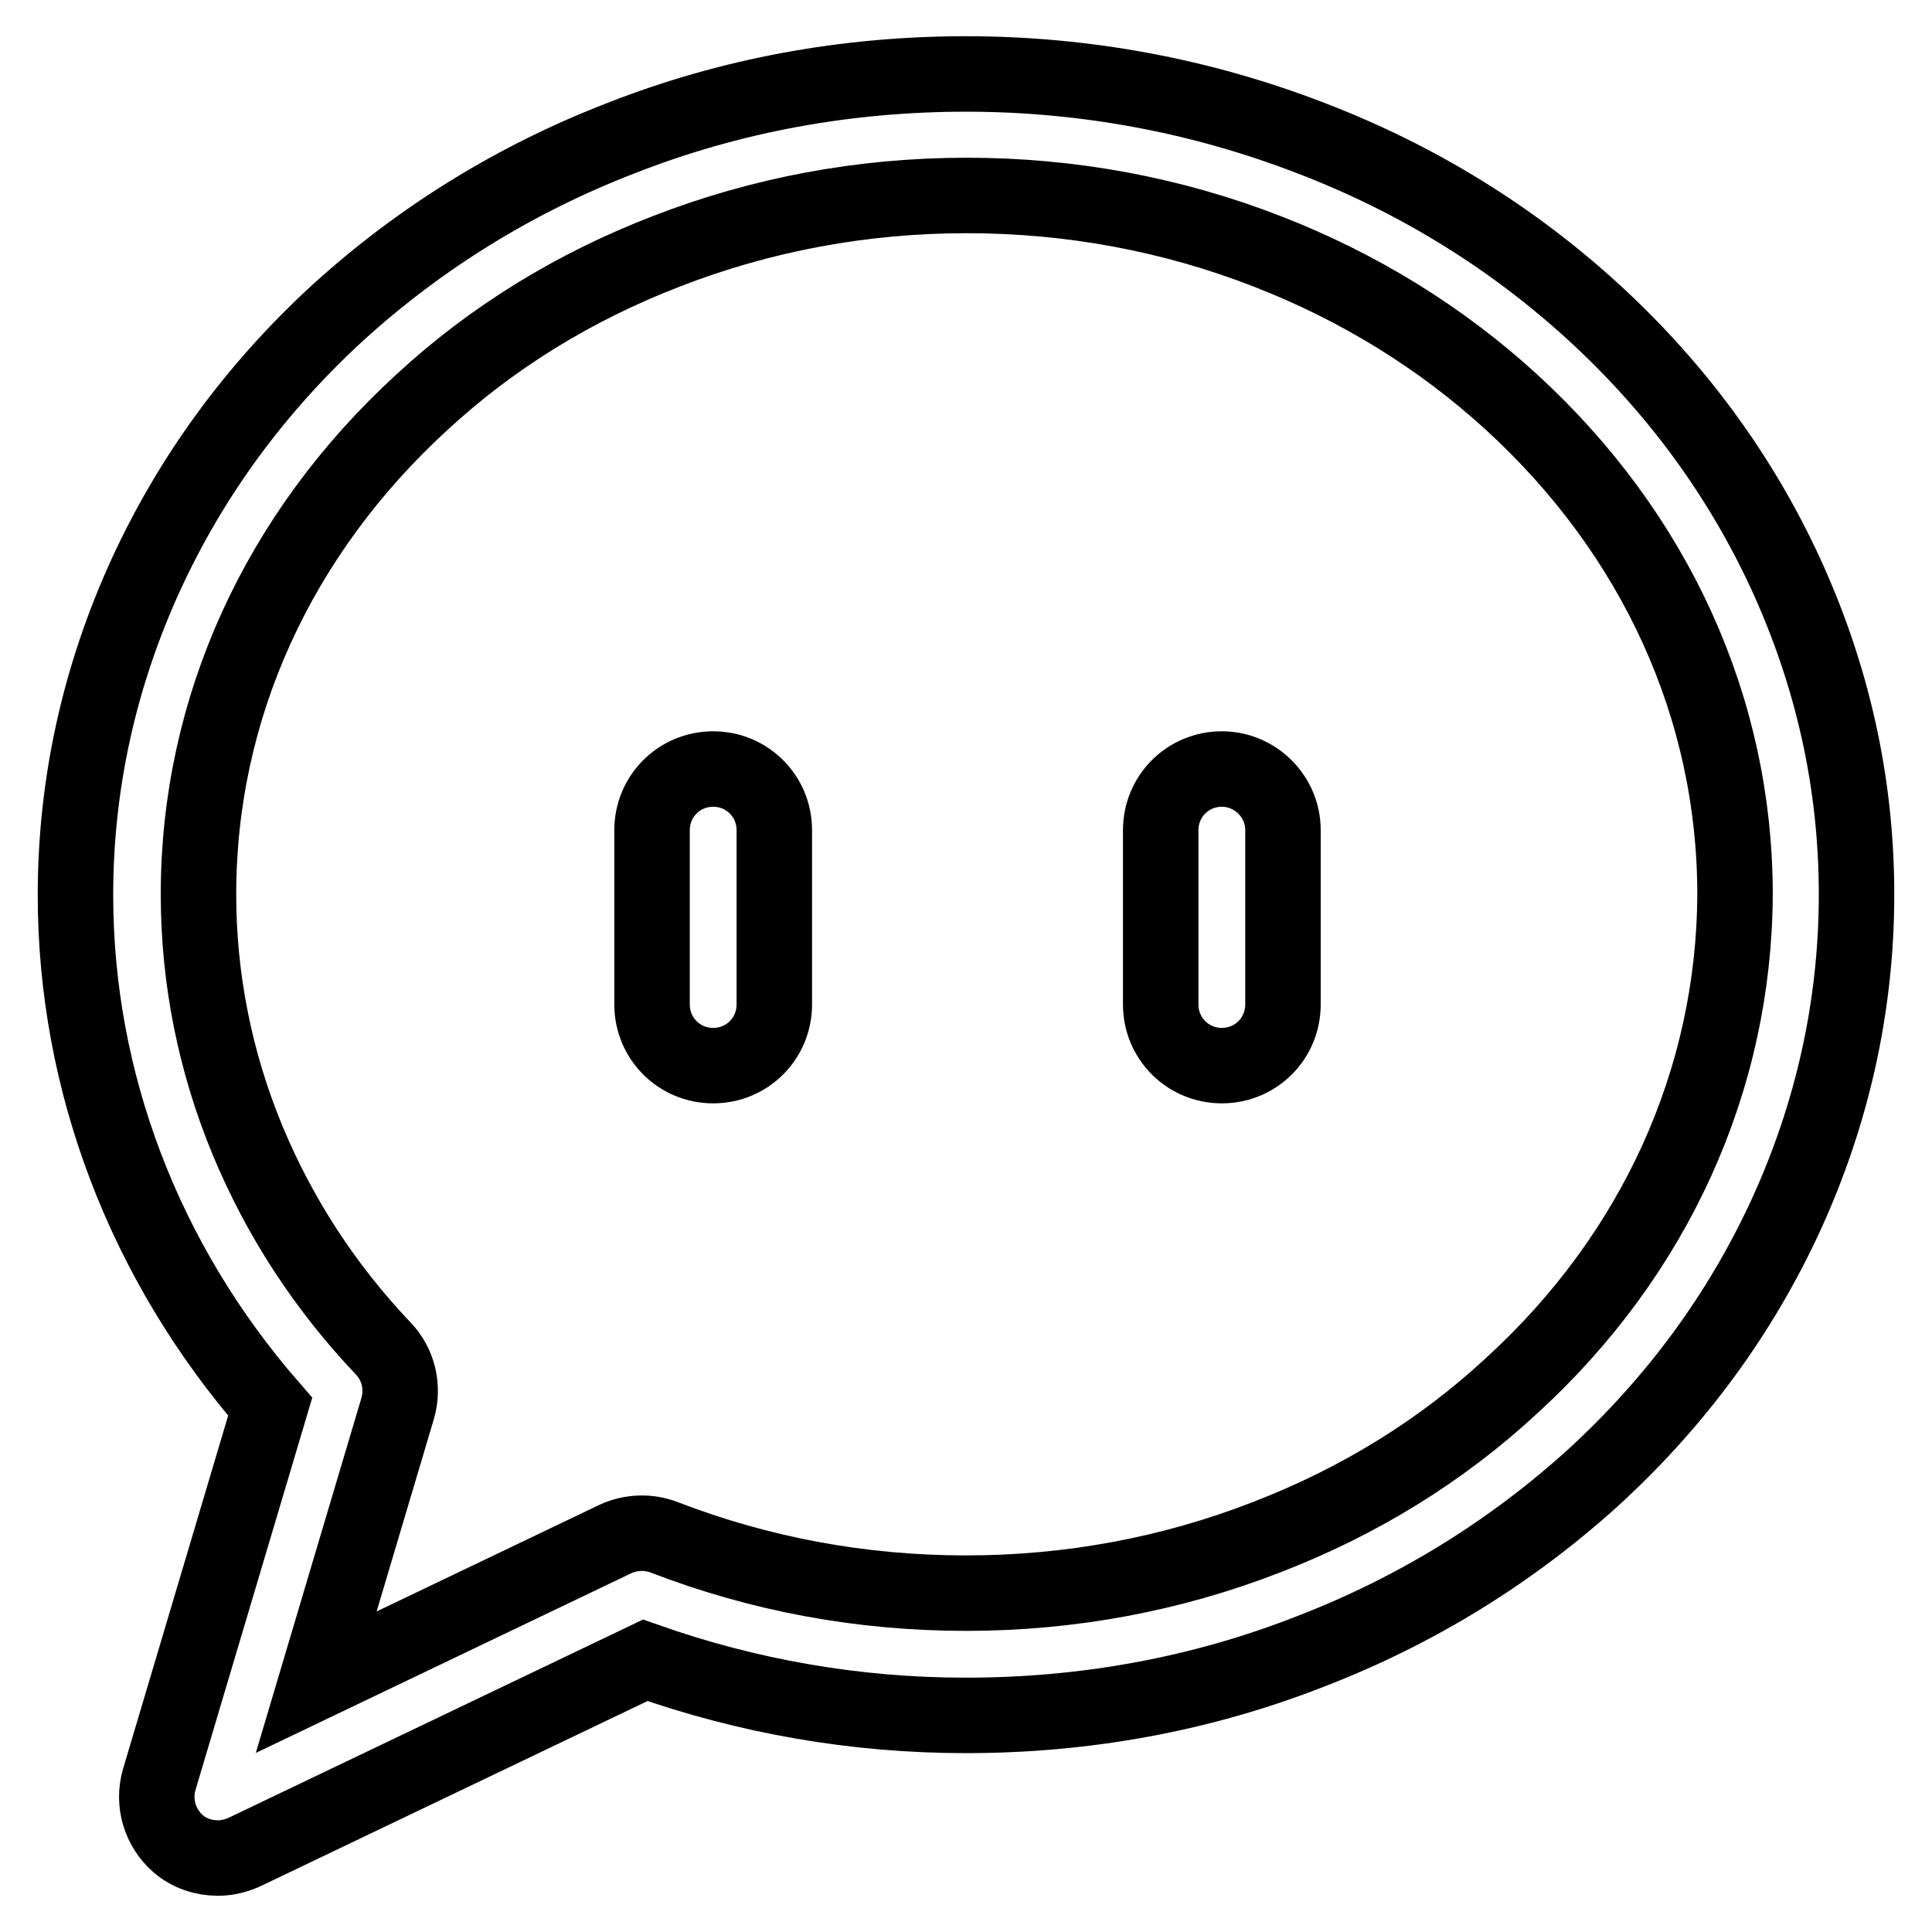 <?xml version="1.0" encoding="utf-8"?>
<!-- Svg Vector Icons : http://www.onlinewebfonts.com/icon -->
<!DOCTYPE svg PUBLIC "-//W3C//DTD SVG 1.1//EN" "http://www.w3.org/Graphics/SVG/1.1/DTD/svg11.dtd">
<svg version="1.1" xmlns="http://www.w3.org/2000/svg" xmlns:xlink="http://www.w3.org/1999/xlink" x="0px" y="0px" viewBox="0 0 256 256" enable-background="new 0 0 256 256" xml:space="preserve">
<g> <path stroke-width="10" fill-opacity="0" stroke="#000000"  d="M236.6,76c-6-13-14.5-24.6-25.4-34.6c-10.8-9.9-23.4-17.7-37.5-23.1c-14.5-5.6-29.9-8.5-45.7-8.5 c-15.8,0-31.2,2.8-45.7,8.5c-14,5.4-26.6,13.2-37.5,23.1C33.9,51.4,25.4,63,19.4,76c-6.2,13.5-9.4,27.8-9.4,42.6 c0,24.7,9.1,48.6,25.8,67.8l-14.7,49.4c-0.9,3.1,0.1,6.4,2.5,8.5c1.5,1.3,3.4,1.9,5.3,1.9c1.2,0,2.4-0.3,3.5-0.8L85.5,220 c13.6,4.8,27.8,7.3,42.5,7.3c15.8,0,31.2-2.8,45.7-8.5c14-5.4,26.6-13.2,37.5-23.1c10.9-10,19.4-21.6,25.4-34.6 c6.2-13.5,9.4-27.8,9.4-42.6S242.8,89.5,236.6,76z M200.2,183.7c-9.3,8.6-20.2,15.3-32.4,20c-12.6,4.9-26,7.4-39.8,7.4 c-13.9,0-27.3-2.5-40-7.4c-2.1-0.8-4.4-0.7-6.4,0.2l-39.7,19l10.8-36.3c0.8-2.8,0.1-5.8-1.9-7.9c-7.8-8.2-13.8-17.5-18-27.6 c-4.3-10.4-6.5-21.4-6.5-32.6c0-24.6,10.5-47.7,29.6-65.2c9.3-8.6,20.2-15.3,32.4-20c12.6-4.9,26-7.4,39.8-7.4 c13.8,0,27.2,2.5,39.8,7.4c12.1,4.7,23,11.4,32.4,20c19.1,17.5,29.6,40.6,29.6,65.2C229.8,143.1,219.3,166.3,200.2,183.7z  M94.5,101.9c-4.5,0-8.1,3.6-8.1,8.1v23.1c0,4.5,3.6,8.1,8.1,8.1c4.5,0,8.1-3.6,8.1-8.1V110C102.6,105.5,99,101.9,94.5,101.9z  M161.9,101.9c-4.5,0-8.1,3.6-8.1,8.1v23.1c0,4.5,3.6,8.1,8.1,8.1s8.1-3.6,8.1-8.1V110C170,105.5,166.3,101.9,161.9,101.9z"/></g>
</svg>
